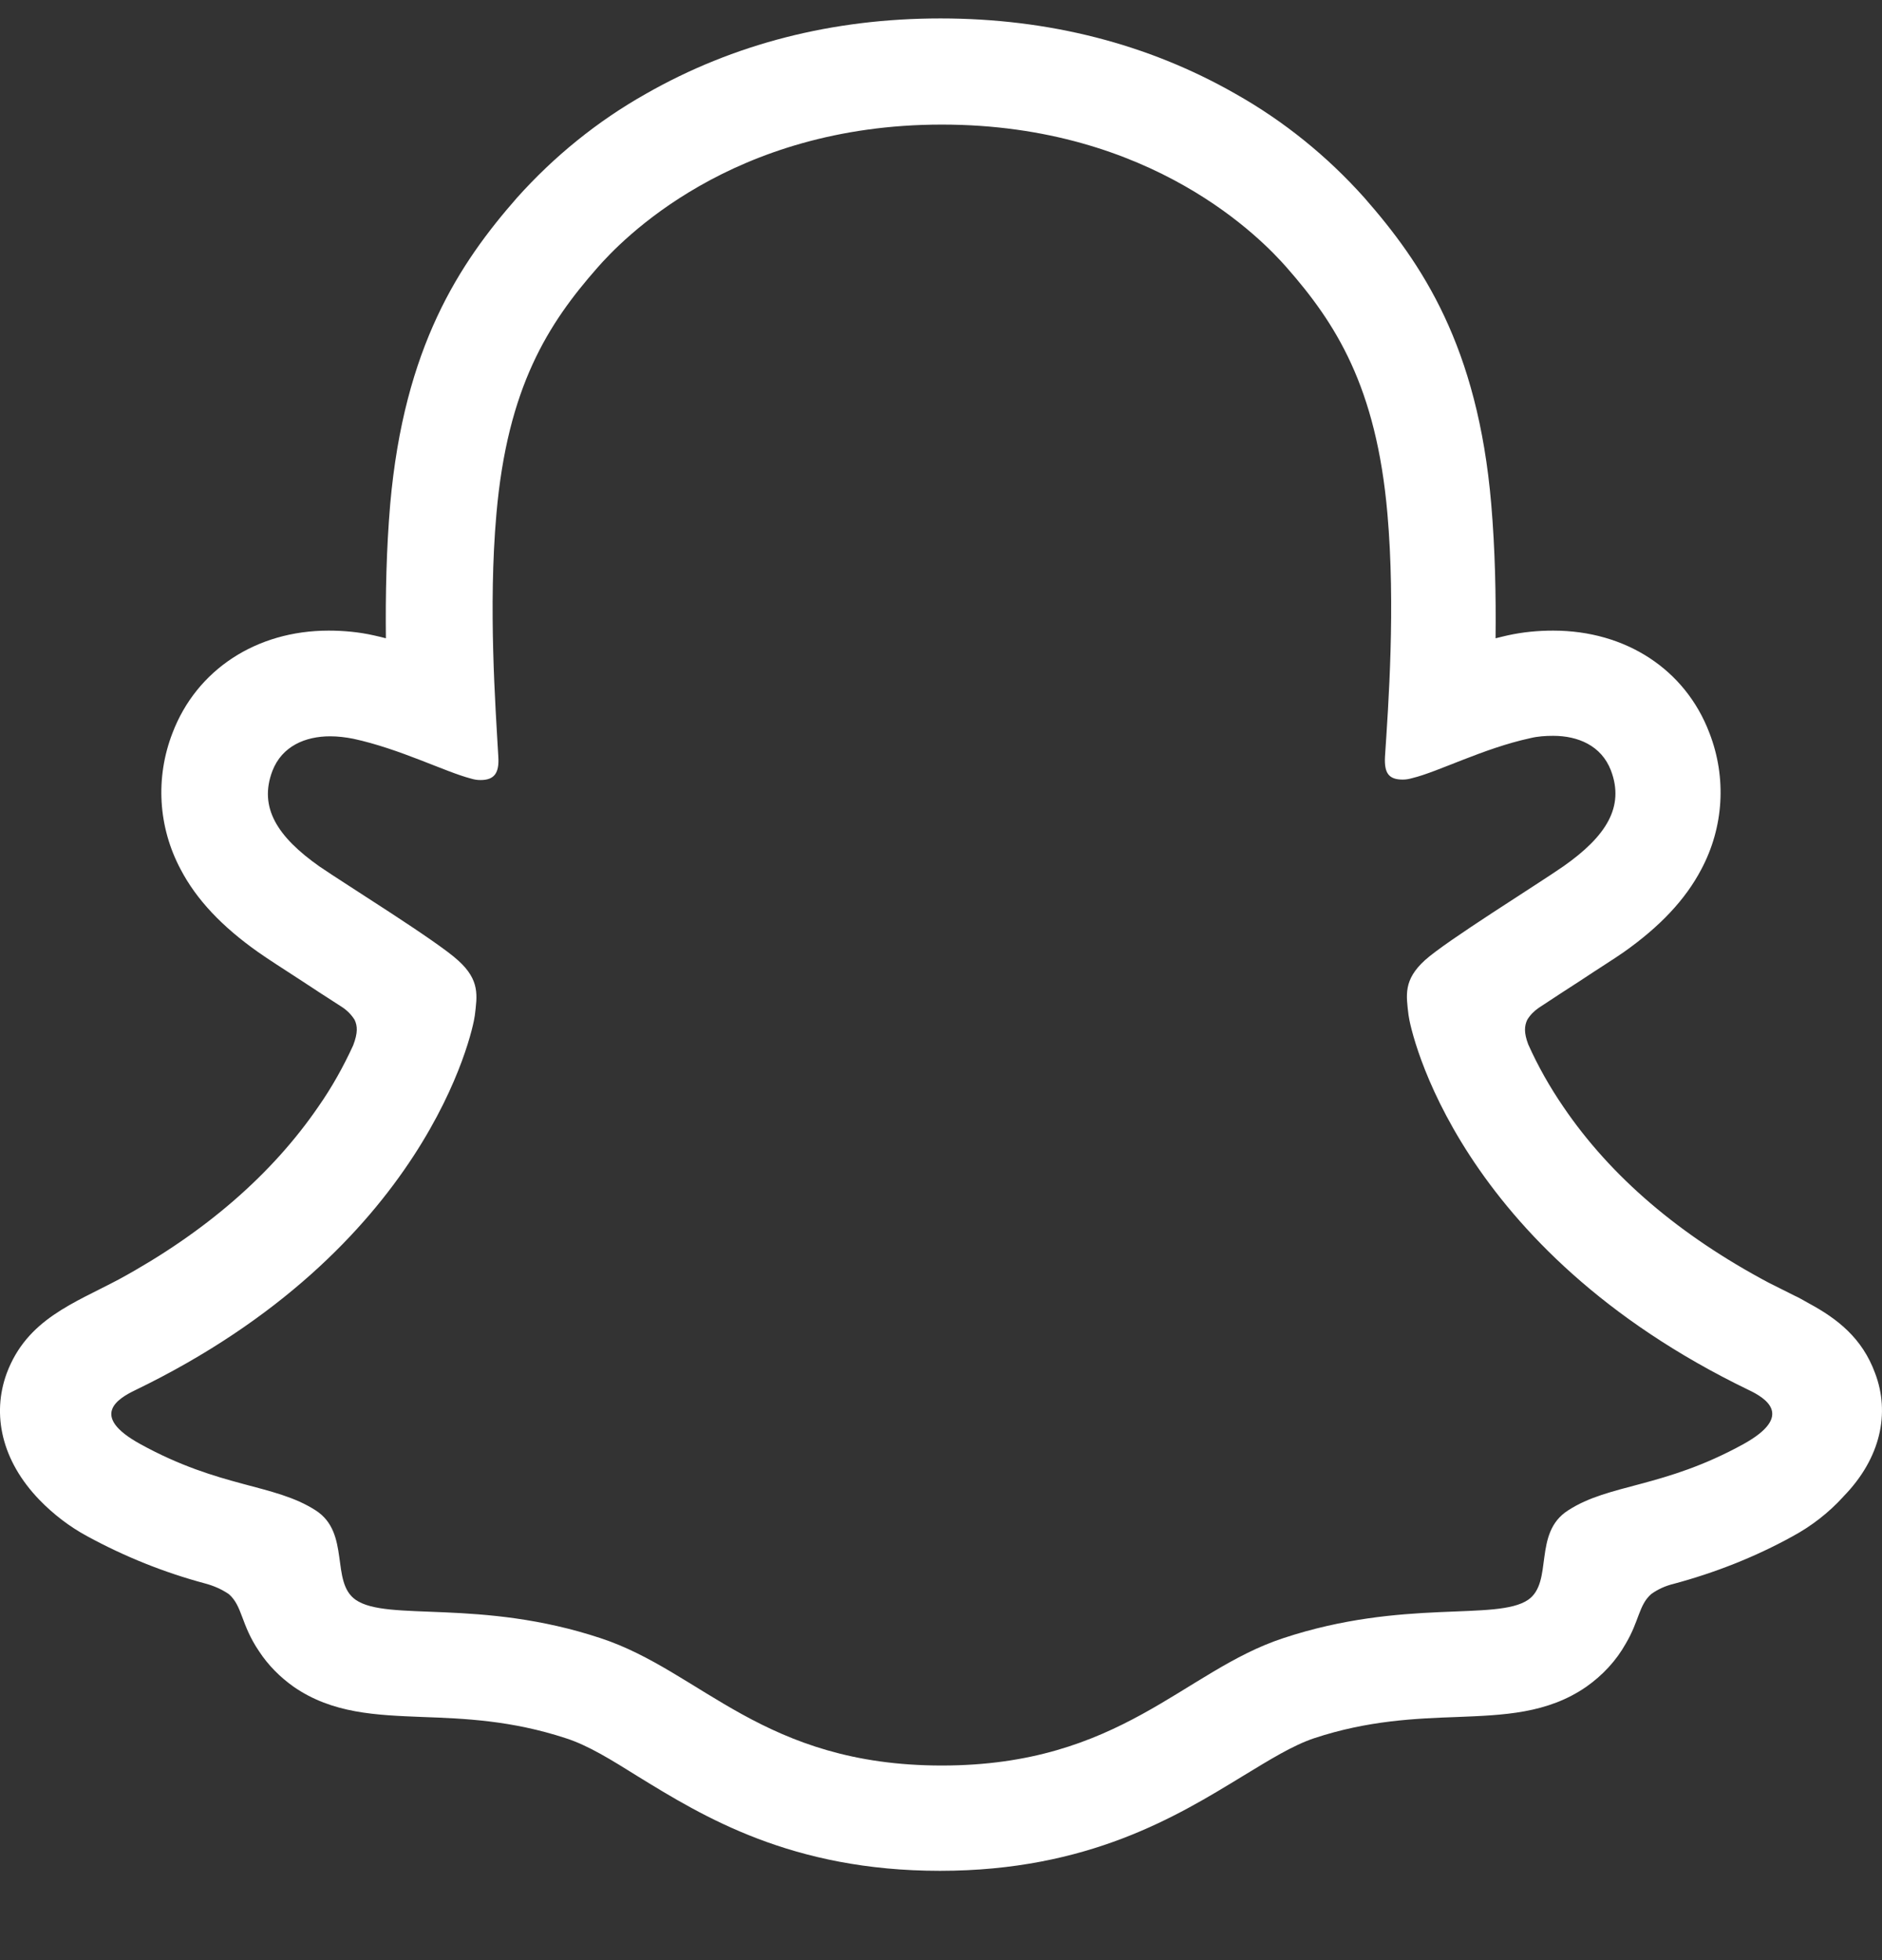 <svg width="24" height="25" viewBox="0 0 24 25" fill="none" xmlns="http://www.w3.org/2000/svg">
<rect x="0" y="0" width="24" height="25" fill="#333333" stroke="none"/>
<path d="M23.913 17.517C23.748 17.064 23.429 16.819 23.067 16.623C23 16.586 22.939 16.549 22.884 16.525C22.773 16.47 22.663 16.414 22.553 16.359C21.425 15.759 20.543 15.011 19.936 14.116C19.764 13.865 19.611 13.595 19.488 13.319C19.433 13.172 19.439 13.086 19.476 13.007C19.513 12.946 19.562 12.896 19.623 12.854C19.819 12.725 20.015 12.596 20.15 12.51C20.389 12.351 20.585 12.229 20.708 12.143C21.168 11.818 21.492 11.475 21.695 11.089C21.983 10.549 22.02 9.918 21.799 9.348C21.492 8.539 20.733 8.043 19.807 8.043C19.611 8.043 19.421 8.061 19.225 8.104C19.176 8.116 19.121 8.128 19.072 8.141C19.078 7.589 19.066 7.007 19.017 6.431C18.845 4.415 18.134 3.36 17.398 2.521C16.927 1.994 16.375 1.546 15.756 1.197C14.641 0.56 13.372 0.235 11.993 0.235C10.614 0.235 9.352 0.56 8.236 1.197C7.617 1.546 7.066 1.994 6.594 2.521C5.858 3.36 5.154 4.421 4.976 6.431C4.927 7.007 4.915 7.589 4.921 8.141C4.872 8.128 4.823 8.116 4.768 8.104C4.578 8.061 4.381 8.043 4.191 8.043C3.266 8.043 2.506 8.545 2.2 9.348C1.979 9.918 2.016 10.549 2.304 11.089C2.506 11.475 2.831 11.818 3.291 12.143C3.413 12.229 3.603 12.351 3.848 12.51C3.977 12.596 4.167 12.719 4.357 12.841C4.424 12.884 4.479 12.939 4.522 13.007C4.559 13.086 4.565 13.172 4.504 13.332C4.381 13.601 4.234 13.865 4.063 14.11C3.468 14.98 2.61 15.722 1.519 16.316C0.943 16.623 0.343 16.825 0.085 17.517C-0.105 18.038 0.018 18.627 0.502 19.129C0.68 19.313 0.888 19.473 1.115 19.595C1.587 19.852 2.089 20.055 2.616 20.196C2.727 20.226 2.825 20.269 2.917 20.331C3.094 20.484 3.07 20.717 3.303 21.06C3.419 21.238 3.572 21.391 3.744 21.513C4.24 21.857 4.798 21.875 5.387 21.899C5.92 21.918 6.52 21.942 7.213 22.169C7.501 22.261 7.795 22.445 8.138 22.659C8.966 23.168 10.093 23.861 11.987 23.861C13.881 23.861 15.014 23.162 15.848 22.653C16.191 22.445 16.485 22.261 16.761 22.169C17.448 21.942 18.054 21.918 18.587 21.899C19.176 21.875 19.733 21.857 20.23 21.513C20.438 21.366 20.61 21.182 20.733 20.962C20.904 20.674 20.898 20.471 21.057 20.331C21.143 20.269 21.241 20.226 21.339 20.202C21.866 20.061 22.381 19.859 22.859 19.595C23.098 19.466 23.319 19.295 23.503 19.093L23.509 19.086C23.987 18.596 24.103 18.02 23.913 17.517ZM22.234 18.418C21.21 18.982 20.524 18.921 19.997 19.264C19.544 19.552 19.813 20.177 19.488 20.404C19.084 20.68 17.895 20.386 16.363 20.894C15.094 21.311 14.291 22.518 12.011 22.518C9.732 22.518 8.947 21.317 7.66 20.894C6.128 20.386 4.939 20.686 4.535 20.404C4.21 20.177 4.473 19.552 4.026 19.264C3.493 18.921 2.812 18.982 1.789 18.418C1.133 18.057 1.507 17.836 1.722 17.732C5.436 15.936 6.03 13.16 6.055 12.952C6.085 12.7 6.122 12.504 5.846 12.253C5.583 12.008 4.406 11.279 4.075 11.052C3.536 10.672 3.297 10.298 3.474 9.832C3.597 9.514 3.897 9.391 4.21 9.391C4.308 9.391 4.406 9.403 4.504 9.422C5.098 9.55 5.675 9.844 6.005 9.93C6.048 9.943 6.085 9.949 6.128 9.949C6.306 9.949 6.367 9.857 6.355 9.655C6.318 9.005 6.226 7.742 6.33 6.56C6.471 4.935 6.992 4.127 7.617 3.416C7.918 3.072 9.321 1.589 12.011 1.589C14.702 1.589 16.105 3.066 16.406 3.409C17.031 4.12 17.552 4.929 17.693 6.553C17.797 7.736 17.705 8.999 17.662 9.648C17.65 9.863 17.711 9.943 17.889 9.943C17.932 9.943 17.968 9.936 18.011 9.924C18.342 9.844 18.918 9.544 19.513 9.415C19.611 9.391 19.709 9.385 19.807 9.385C20.12 9.385 20.42 9.507 20.543 9.826C20.72 10.292 20.481 10.666 19.942 11.046C19.617 11.273 18.44 12.002 18.171 12.247C17.895 12.498 17.932 12.694 17.962 12.946C17.987 13.154 18.581 15.93 22.295 17.726C22.516 17.83 22.884 18.057 22.234 18.418Z" fill="white"/>
</svg>
